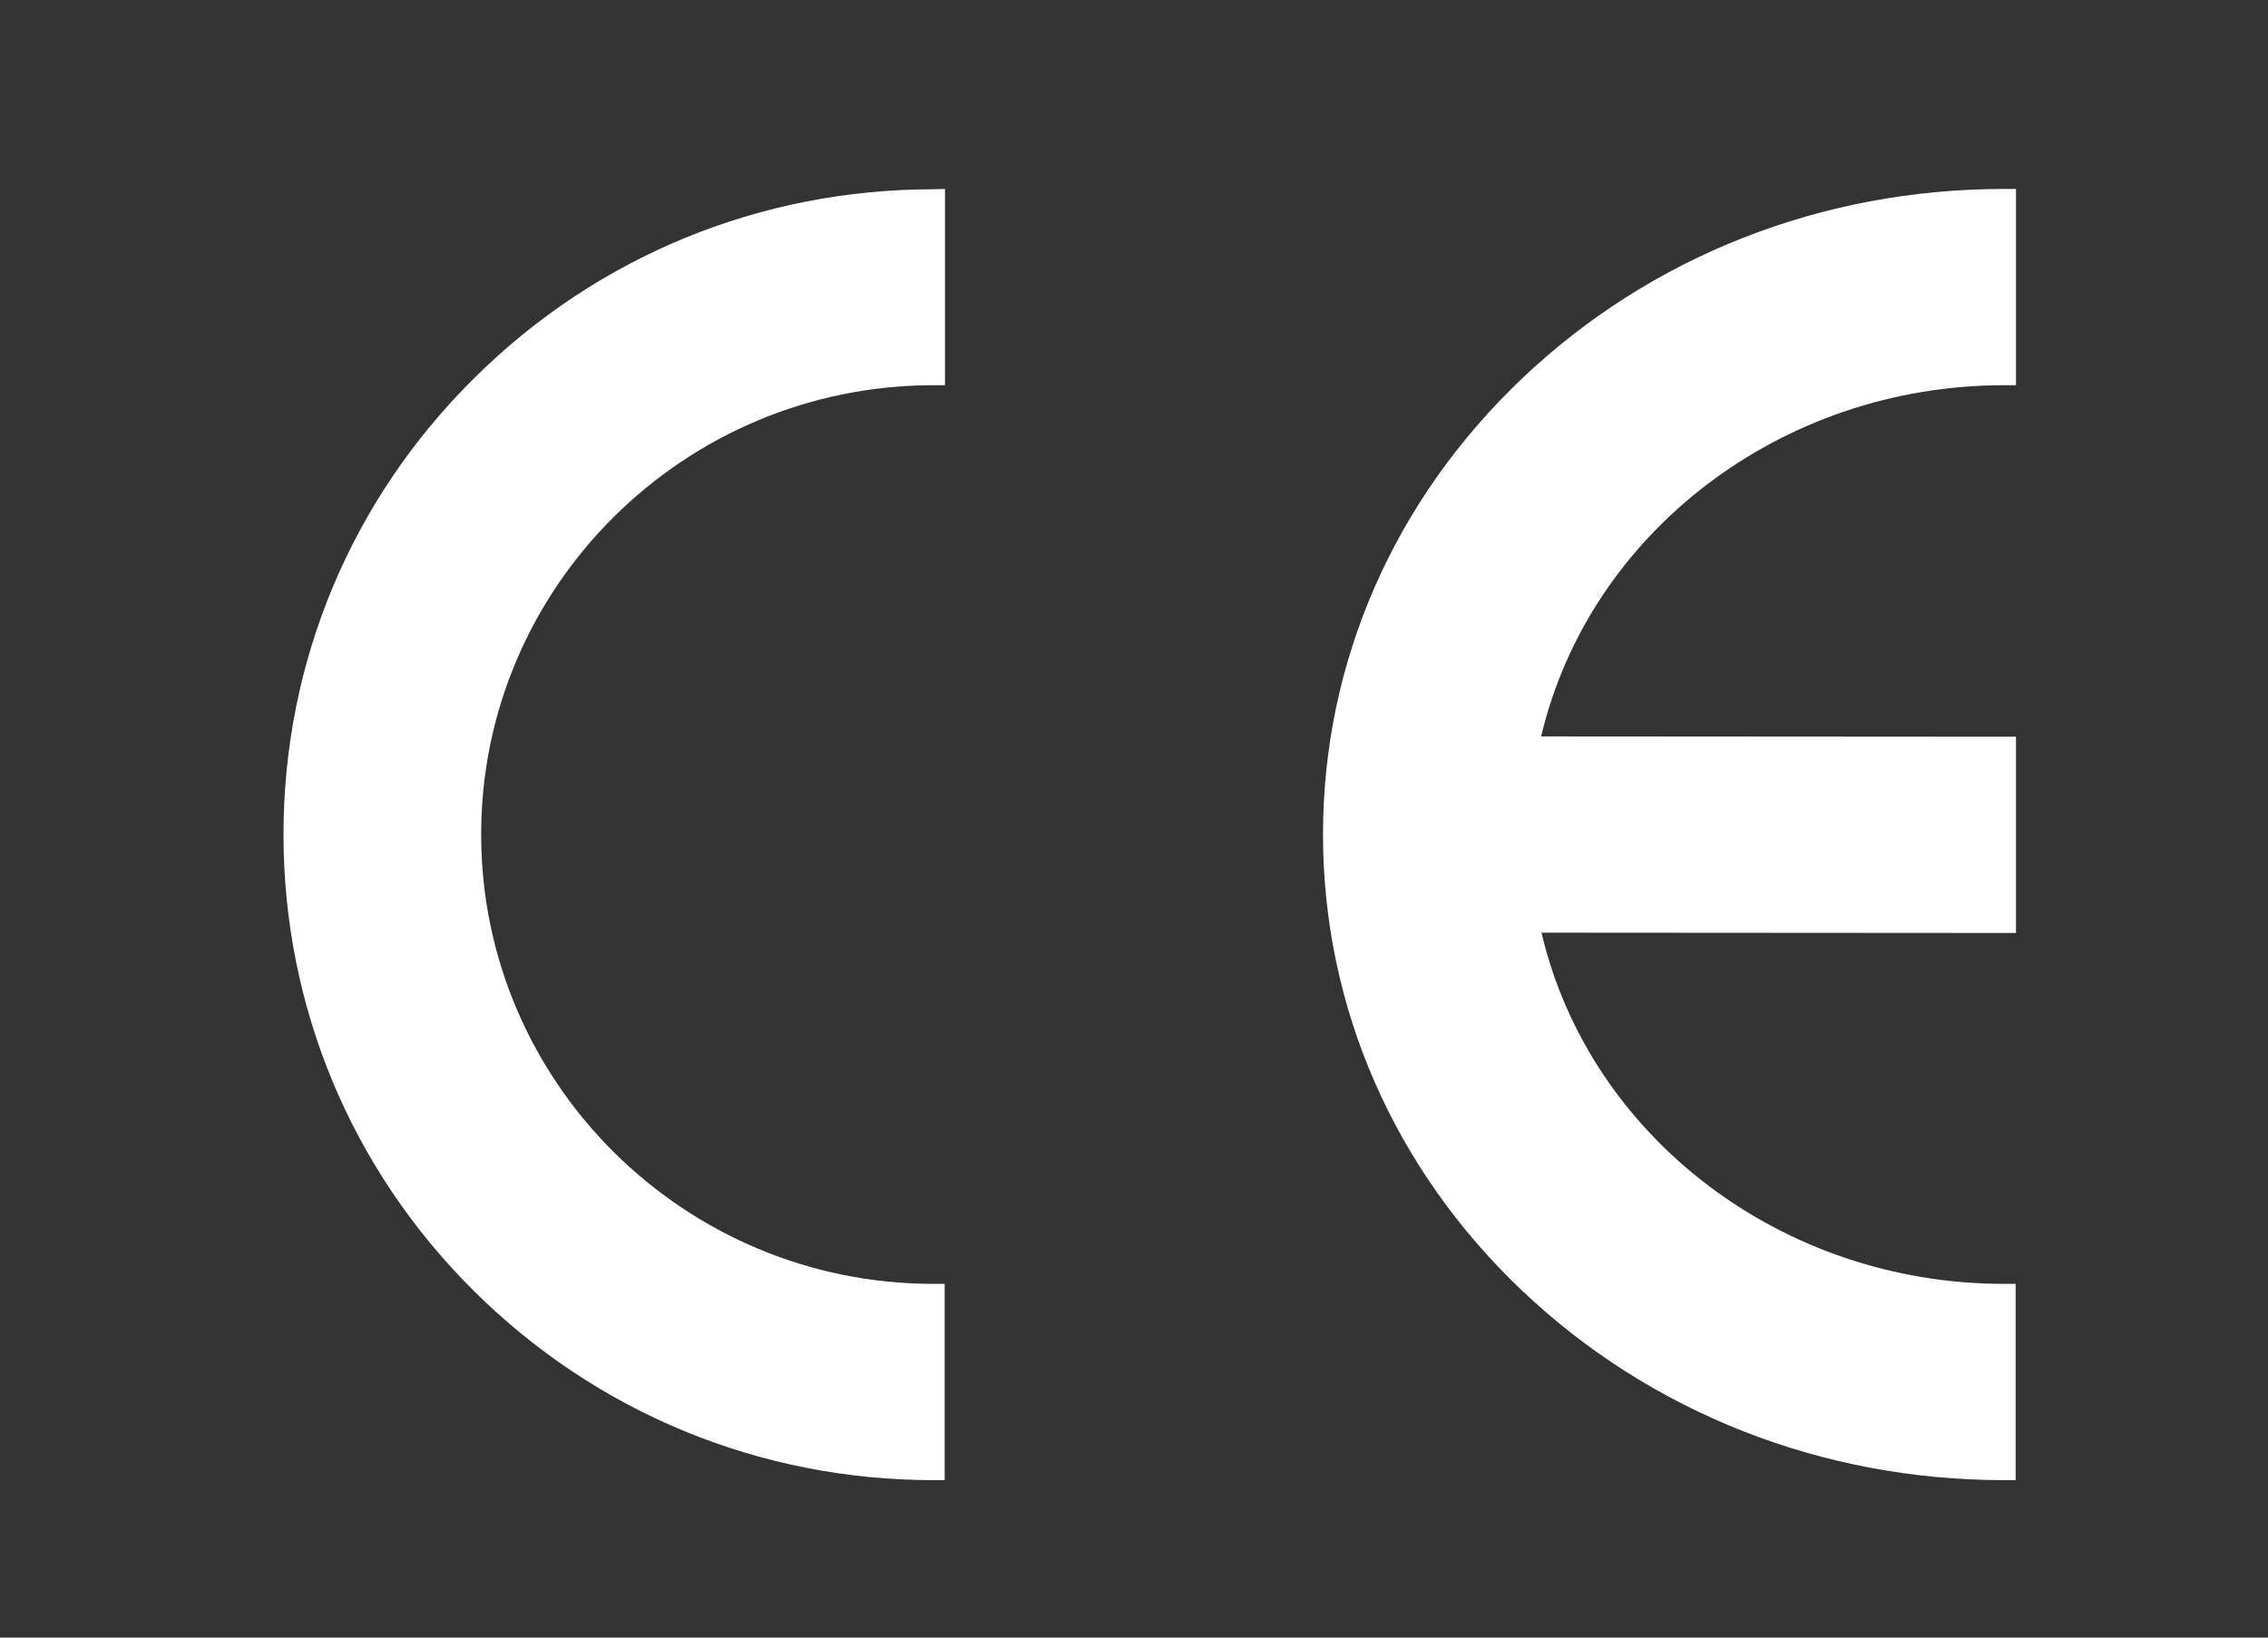 <svg xmlns="http://www.w3.org/2000/svg" fill="none" viewBox="0 0 72 52" height="52" width="72">
<rect x="0" y="0" width="72" height="52" fill="#333333" stroke="none"/>
<path fill="white" d="M29.634 6.01C24.122 6.01 18.946 8.141 15.051 12.01C11.146 15.879 9 21.02 9 26.495C9 31.97 11.146 37.121 15.041 40.99C18.936 44.859 24.122 47 29.634 47H29.99V40.768H29.634C21.712 40.768 15.275 34.364 15.275 26.495C15.275 18.626 21.722 12.232 29.634 12.232C29.634 12.232 29.634 12.232 29.644 12.232H30V6L29.634 6.01Z"></path>
<path fill="white" d="M63.617 12.232H64V6H63.627C63.627 6 63.627 6 63.617 6C57.842 6 52.419 8.131 48.339 12C44.259 15.869 42 21.02 42 26.495C42 31.97 44.248 37.121 48.328 40.99C52.409 44.859 57.842 47 63.617 47H63.989V40.768H63.617C56.564 40.768 50.459 36.101 48.936 29.616L64 29.626V23.394L48.925 23.384C50.459 16.899 56.564 12.232 63.617 12.232Z"></path>
</svg>

